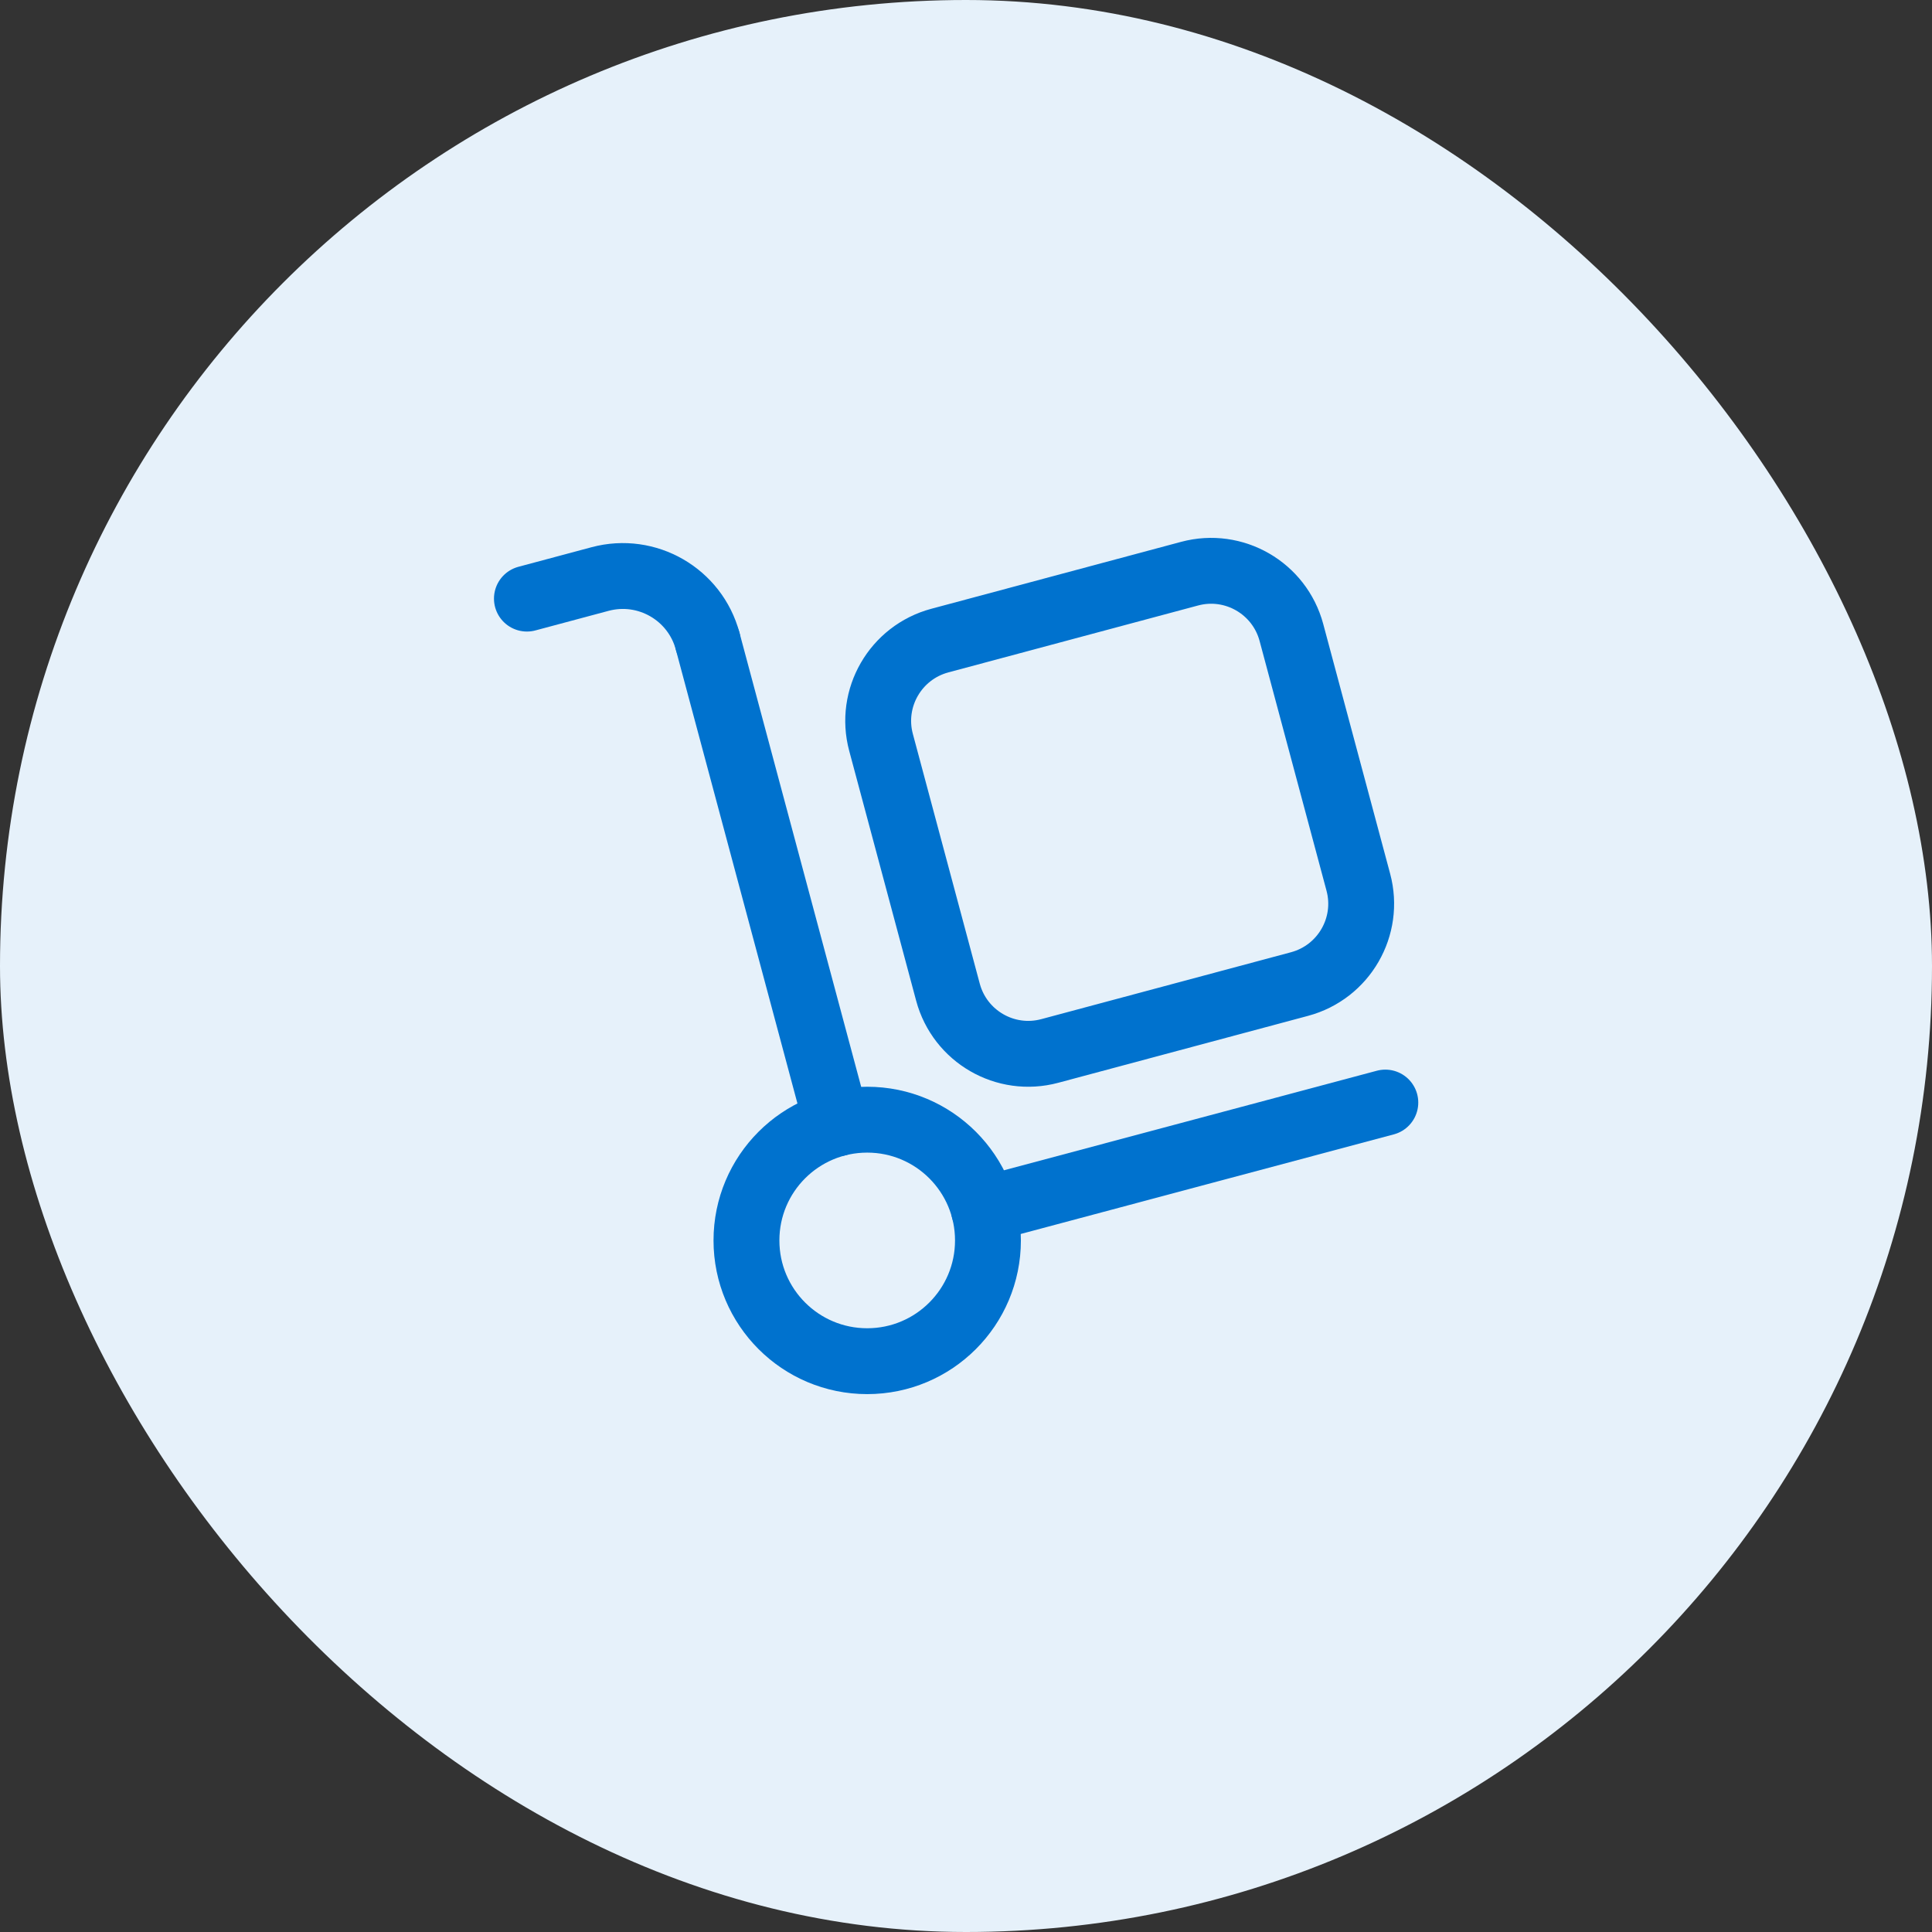 <svg width="44" height="44" viewBox="0 0 44 44" fill="none" xmlns="http://www.w3.org/2000/svg">
<rect x="0" y="0" width="44" height="44" fill="#333333" stroke="none"/>
<rect width="44" height="44" rx="22" fill="#E6F1FA"/>
<path fill-rule="evenodd" clip-rule="evenodd" d="M29.596 22.411L23.908 23.935C22.898 24.206 21.86 23.606 21.589 22.596L20.065 16.908C19.794 15.898 20.394 14.86 21.404 14.589L27.092 13.065C28.102 12.794 29.14 13.394 29.411 14.404L30.935 20.092C31.206 21.102 30.606 22.14 29.596 22.411V22.411Z" stroke="#0072CE" stroke-width="1.5" stroke-linecap="round" stroke-linejoin="round"/>
<path fill-rule="evenodd" clip-rule="evenodd" d="M19.75 31C21.269 31 22.5 29.769 22.5 28.25C22.5 26.731 21.269 25.5 19.75 25.5C18.231 25.5 17 26.731 17 28.25C17 29.769 18.231 31 19.75 31Z" stroke="#0072CE" stroke-width="1.5" stroke-linecap="round" stroke-linejoin="round"/>
<path d="M12 13.633L13.666 13.187C14.733 12.901 15.83 13.534 16.116 14.601" stroke="#0072CE" stroke-width="1.5" stroke-linecap="round" stroke-linejoin="round"/>
<path d="M16.116 14.601L19.06 25.587" stroke="#0072CE" stroke-width="1.5" stroke-linecap="round" stroke-linejoin="round"/>
<path d="M31.55 25.11L22.41 27.55" stroke="#0072CE" stroke-width="1.5" stroke-linecap="round" stroke-linejoin="round"/>
</svg>
